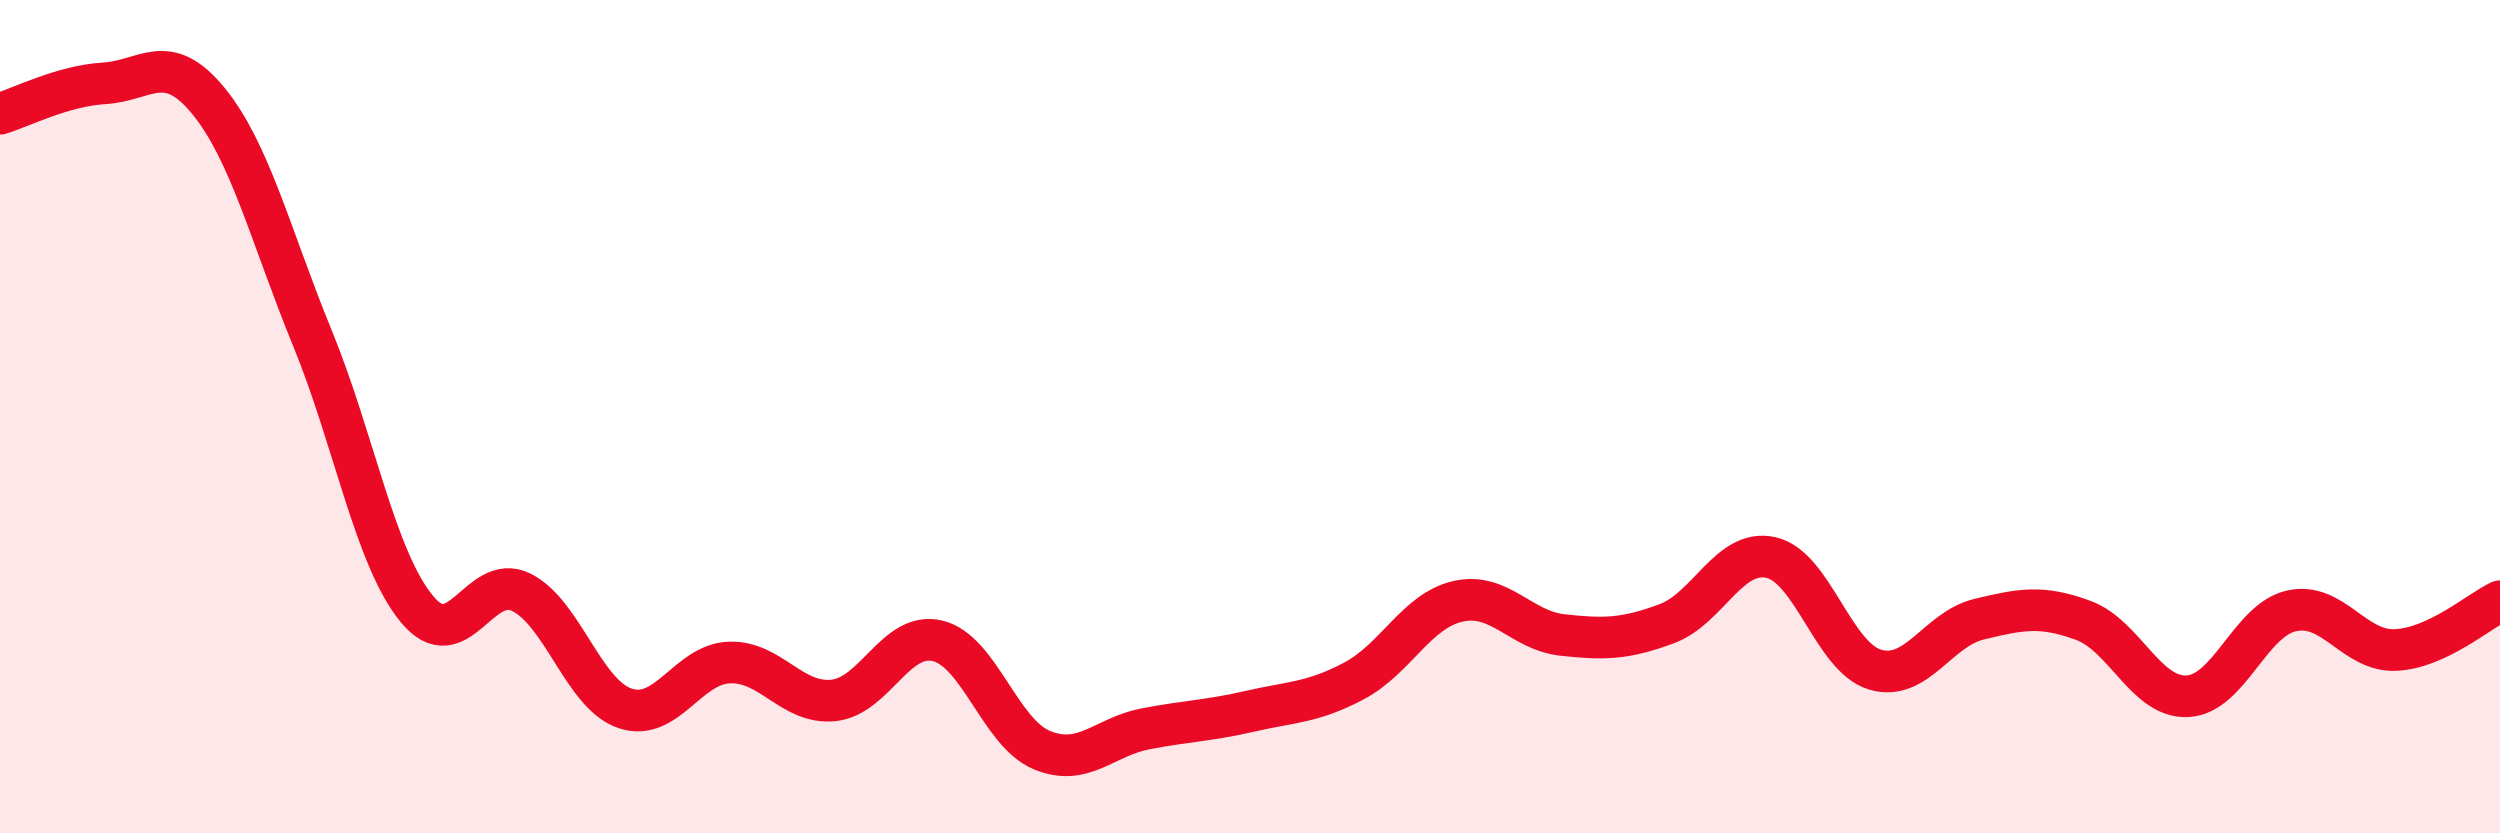 
    <svg width="60" height="20" viewBox="0 0 60 20" xmlns="http://www.w3.org/2000/svg">
      <path
        d="M 0,2.73 C 0.5,2.58 1.5,2.06 2.5,2 C 3.5,1.94 4,1.2 5,2.42 C 6,3.64 6.5,5.68 7.5,8.12 C 8.5,10.56 9,13.39 10,14.61 C 11,15.83 11.5,13.73 12.5,14.21 C 13.5,14.69 14,16.66 15,17 C 16,17.34 16.5,15.94 17.5,15.9 C 18.5,15.86 19,16.91 20,16.81 C 21,16.71 21.5,15.14 22.5,15.38 C 23.5,15.62 24,17.58 25,18 C 26,18.42 26.5,17.68 27.5,17.49 C 28.5,17.3 29,17.3 30,17.07 C 31,16.84 31.5,16.87 32.5,16.34 C 33.5,15.81 34,14.65 35,14.43 C 36,14.21 36.5,15.13 37.5,15.24 C 38.5,15.35 39,15.34 40,14.97 C 41,14.6 41.5,13.16 42.5,13.38 C 43.5,13.6 44,15.77 45,16.07 C 46,16.37 46.5,15.1 47.5,14.86 C 48.5,14.62 49,14.52 50,14.89 C 51,15.26 51.5,16.76 52.5,16.71 C 53.5,16.66 54,14.88 55,14.66 C 56,14.44 56.5,15.65 57.5,15.6 C 58.5,15.55 59.5,14.66 60,14.43L60 20L0 20Z"
        fill="#EB0A25"
        opacity="0.1"
        stroke-linecap="round"
        stroke-linejoin="round"
      />
      <path
        d="M 0,2.73 C 0.5,2.58 1.5,2.06 2.5,2 C 3.5,1.94 4,1.2 5,2.42 C 6,3.64 6.5,5.68 7.5,8.12 C 8.5,10.56 9,13.39 10,14.61 C 11,15.83 11.5,13.73 12.5,14.21 C 13.5,14.69 14,16.66 15,17 C 16,17.34 16.5,15.94 17.5,15.9 C 18.5,15.86 19,16.91 20,16.81 C 21,16.71 21.5,15.14 22.5,15.38 C 23.5,15.62 24,17.58 25,18 C 26,18.42 26.5,17.68 27.5,17.49 C 28.5,17.3 29,17.3 30,17.07 C 31,16.84 31.5,16.87 32.5,16.34 C 33.5,15.81 34,14.65 35,14.43 C 36,14.21 36.5,15.13 37.5,15.24 C 38.5,15.35 39,15.34 40,14.97 C 41,14.6 41.5,13.16 42.5,13.38 C 43.5,13.6 44,15.77 45,16.07 C 46,16.37 46.5,15.1 47.5,14.86 C 48.5,14.62 49,14.52 50,14.89 C 51,15.26 51.5,16.76 52.5,16.71 C 53.5,16.66 54,14.88 55,14.66 C 56,14.44 56.5,15.65 57.5,15.6 C 58.5,15.55 59.5,14.66 60,14.43"
        stroke="#EB0A25"
        stroke-width="1"
        fill="none"
        stroke-linecap="round"
        stroke-linejoin="round"
      />
    </svg>
  